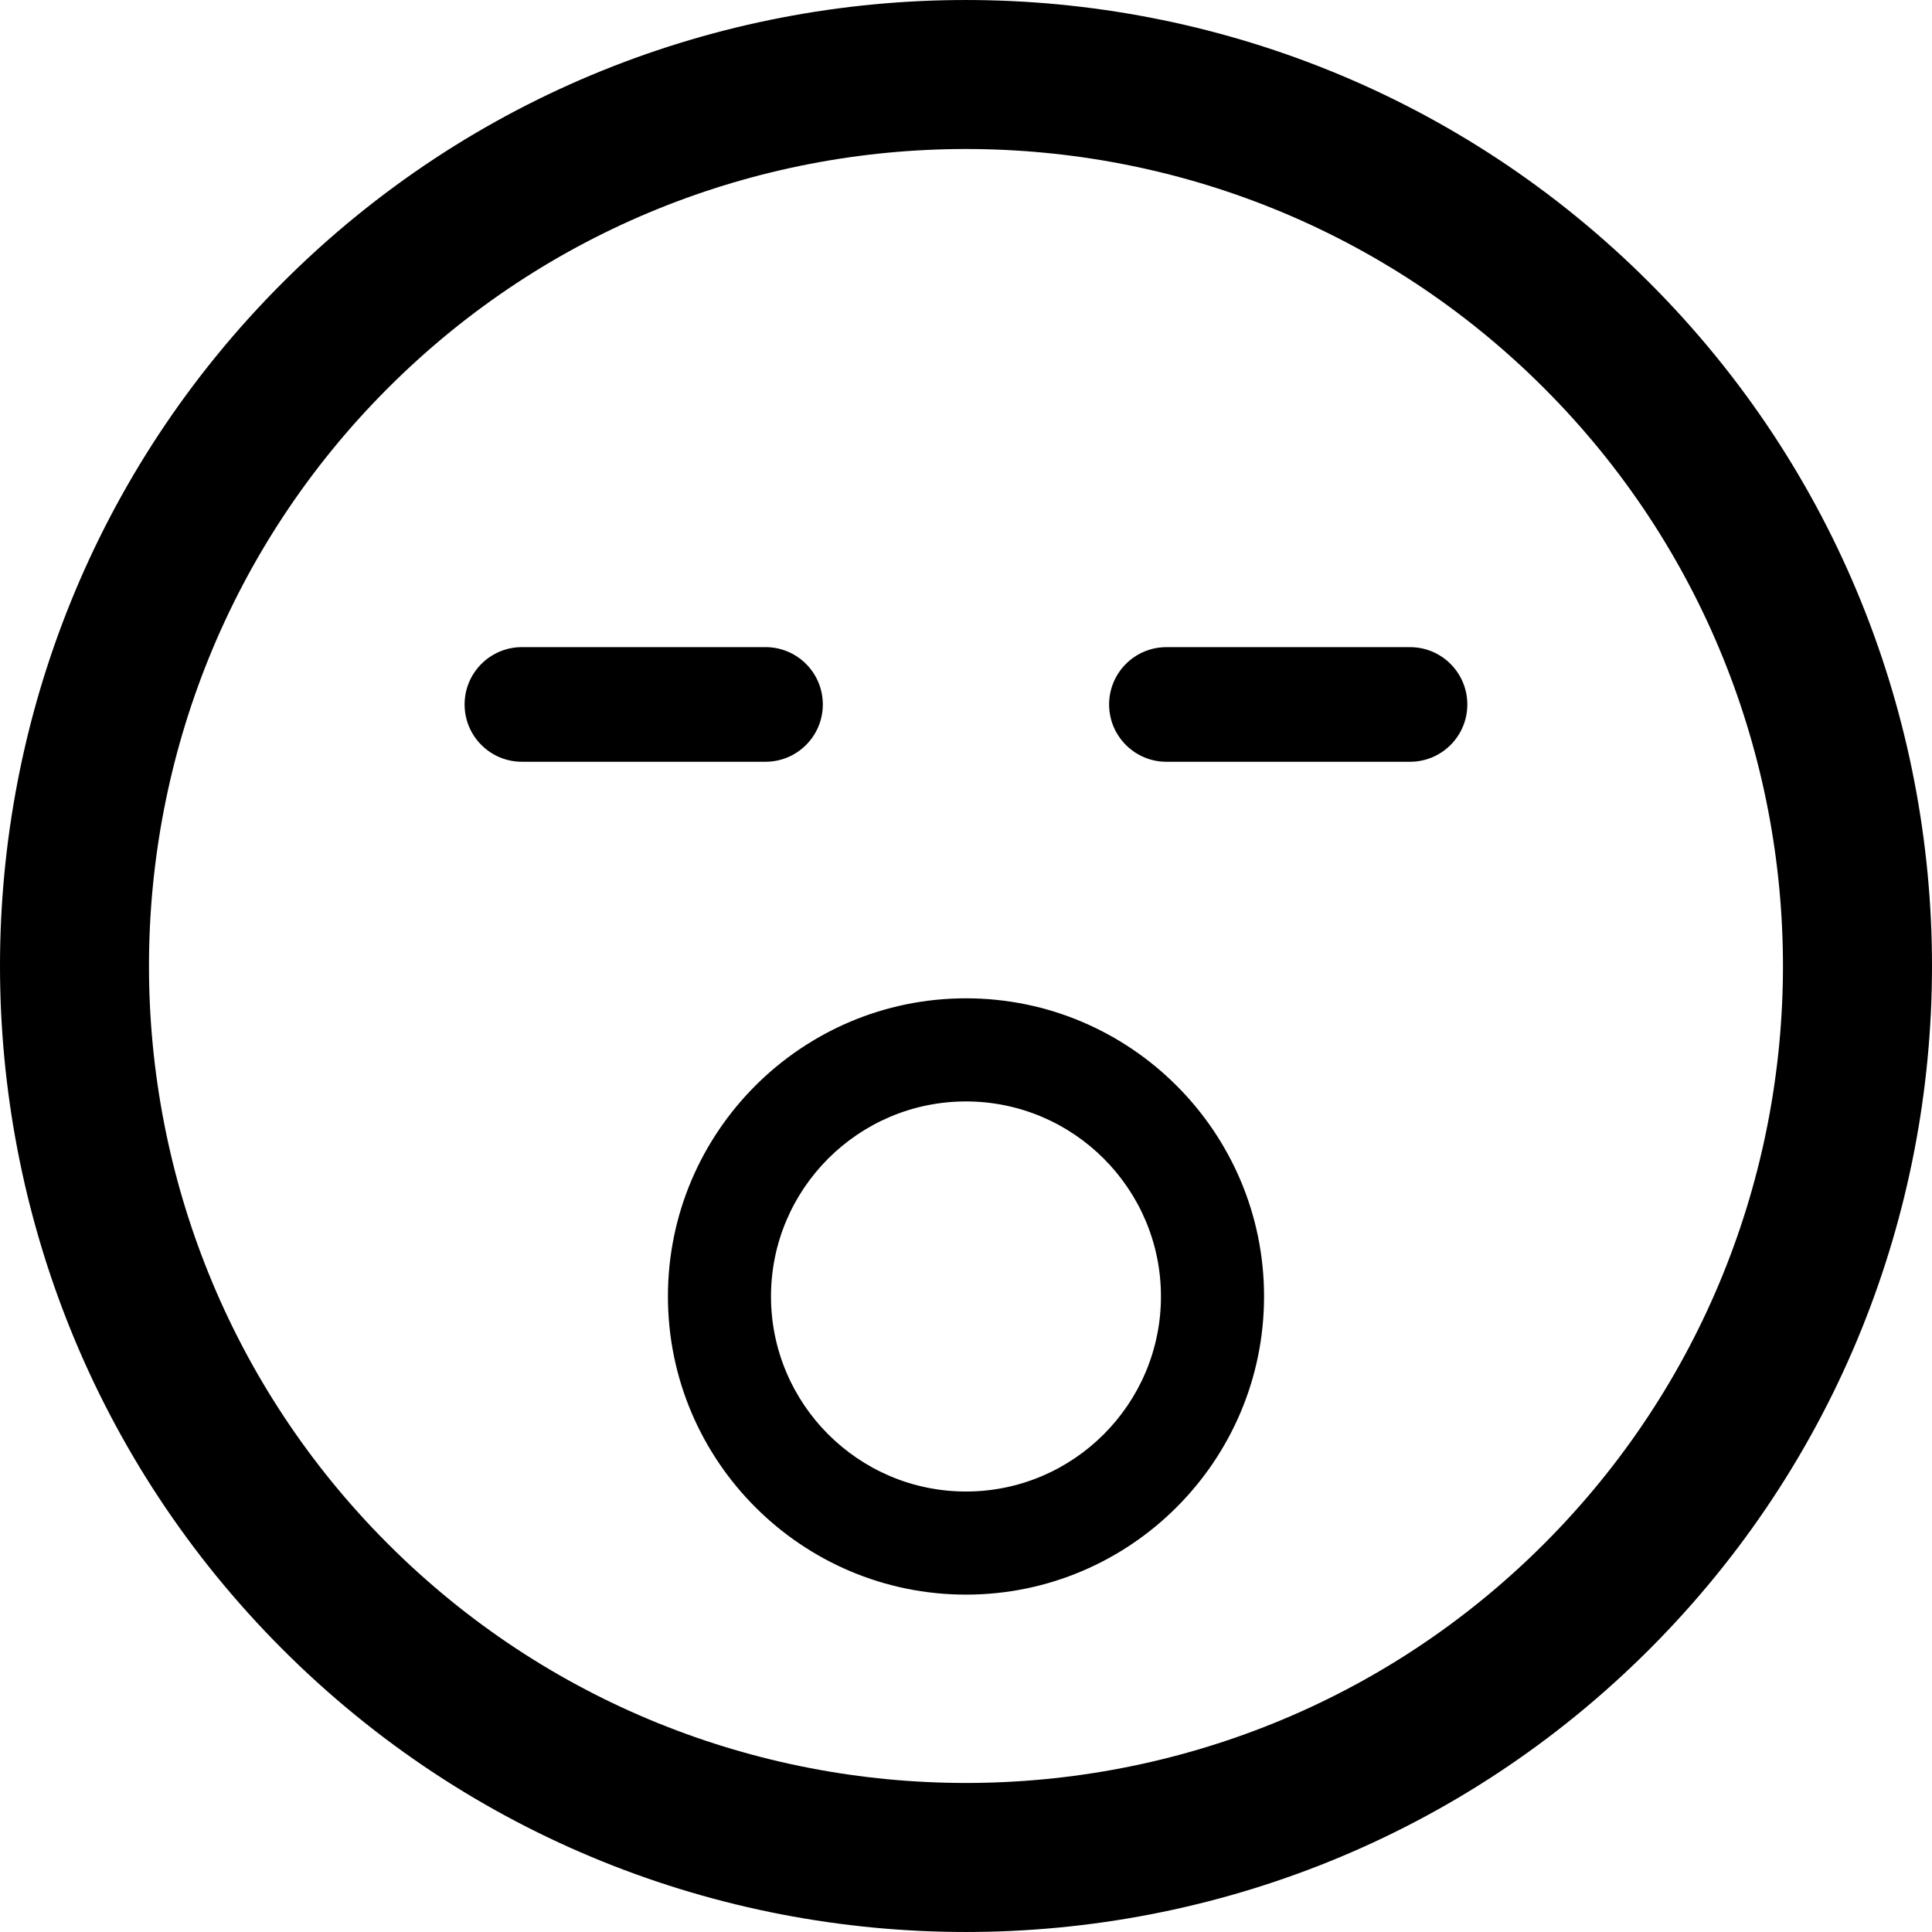 <?xml version="1.0" encoding="iso-8859-1"?>
<!-- Generator: Adobe Illustrator 16.0.0, SVG Export Plug-In . SVG Version: 6.00 Build 0)  -->
<!DOCTYPE svg PUBLIC "-//W3C//DTD SVG 1.1//EN" "http://www.w3.org/Graphics/SVG/1.1/DTD/svg11.dtd">
<svg version="1.1" id="Capa_1" xmlns="http://www.w3.org/2000/svg" xmlns:xlink="http://www.w3.org/1999/xlink" x="0px" y="0px"
	 width="106.06px" height="106.059px" viewBox="0 0 106.06 106.059" style="enable-background:new 0 0 106.06 106.059;"
	 xml:space="preserve">
<g>
	<path d="M90.545,90.542c20.687-20.685,20.685-54.342,0.002-75.024C69.858-5.171,36.199-5.171,15.515,15.513
		C-5.173,36.199-5.171,69.859,15.517,90.547C36.199,111.231,69.858,111.231,90.545,90.542z M21.301,21.3
		C38.795,3.807,67.261,3.805,84.759,21.302c17.494,17.494,17.492,45.962-0.002,63.455c-17.494,17.494-45.961,17.496-63.456,0.002
		C3.803,67.263,3.806,38.794,21.301,21.3z M25.505,38.672c0-1.738,1.409-3.147,3.146-3.147h13.373c1.738,0,3.146,1.409,3.146,3.147
		c0,1.737-1.408,3.146-3.146,3.146H28.651C26.914,41.819,25.505,40.41,25.505,38.672z M60.886,38.673
		c0-1.738,1.409-3.147,3.147-3.147h13.372c1.737,0,3.146,1.409,3.146,3.147c0,1.737-1.408,3.146-3.146,3.146H64.034
		C62.296,41.82,60.886,40.41,60.886,38.673z M36.667,71.169c0,9.026,7.34,16.37,16.363,16.37c9.021,0,16.362-7.344,16.362-16.37
		c0-9.024-7.341-16.365-16.362-16.365C44.006,54.804,36.667,62.145,36.667,71.169z M53.029,60.465c5.9,0,10.703,4.803,10.703,10.705
		c0,5.904-4.803,10.709-10.703,10.709c-5.902,0-10.704-4.806-10.704-10.709S47.127,60.465,53.029,60.465z"/>
</g>
<g>
</g>
<g>
</g>
<g>
</g>
<g>
</g>
<g>
</g>
<g>
</g>
<g>
</g>
<g>
</g>
<g>
</g>
<g>
</g>
<g>
</g>
<g>
</g>
<g>
</g>
<g>
</g>
<g>
</g>
</svg>

